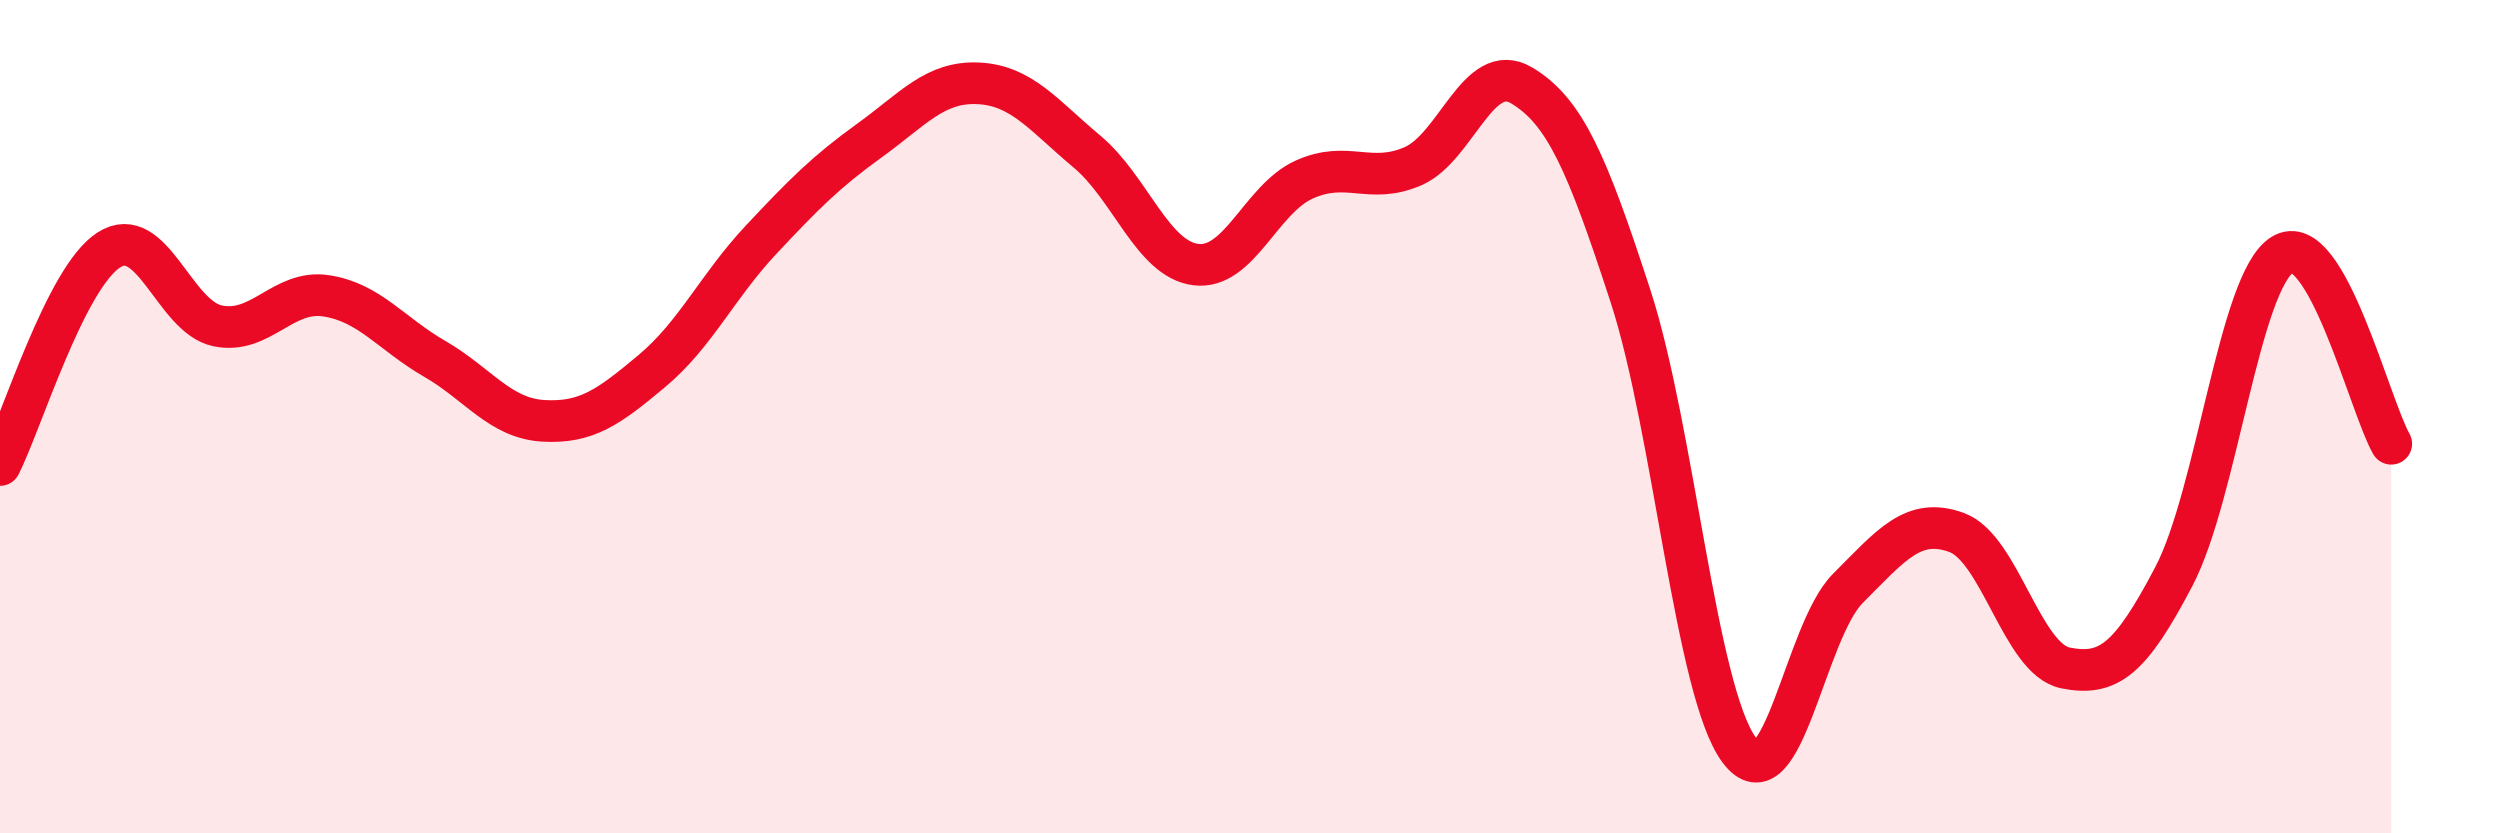 
    <svg width="60" height="20" viewBox="0 0 60 20" xmlns="http://www.w3.org/2000/svg">
      <path
        d="M 0,11.16 C 0.52,10.13 1.57,6.67 2.61,6 C 3.65,5.33 4.18,7.6 5.22,7.82 C 6.26,8.04 6.79,6.94 7.83,7.1 C 8.87,7.26 9.39,8.01 10.43,8.61 C 11.47,9.21 12,10.04 13.04,10.1 C 14.08,10.16 14.61,9.77 15.65,8.9 C 16.69,8.03 17.22,6.87 18.26,5.76 C 19.3,4.65 19.83,4.12 20.87,3.37 C 21.91,2.62 22.44,1.95 23.48,2 C 24.52,2.05 25.05,2.77 26.09,3.64 C 27.13,4.51 27.66,6.22 28.7,6.35 C 29.74,6.48 30.26,4.78 31.3,4.31 C 32.34,3.84 32.87,4.44 33.91,3.99 C 34.95,3.54 35.48,1.43 36.52,2.05 C 37.56,2.67 38.09,3.91 39.13,7.1 C 40.17,10.29 40.7,16.6 41.74,18 C 42.78,19.4 43.31,15.16 44.35,14.12 C 45.39,13.08 45.92,12.4 46.96,12.78 C 48,13.16 48.53,15.82 49.57,16.03 C 50.61,16.24 51.13,15.82 52.17,13.84 C 53.21,11.86 53.74,6.75 54.78,6.11 C 55.82,5.47 56.87,9.74 57.39,10.65L57.39 20L0 20Z"
        fill="#EB0A25"
        opacity="0.1"
        stroke-linecap="round"
        stroke-linejoin="round"
      />
      <path
        d="M 0,11.16 C 0.52,10.13 1.57,6.67 2.61,6 C 3.65,5.33 4.18,7.6 5.22,7.82 C 6.26,8.04 6.79,6.94 7.83,7.1 C 8.87,7.26 9.39,8.01 10.43,8.61 C 11.47,9.21 12,10.04 13.04,10.1 C 14.08,10.16 14.61,9.77 15.65,8.9 C 16.69,8.03 17.22,6.87 18.26,5.76 C 19.3,4.65 19.83,4.12 20.87,3.37 C 21.91,2.62 22.44,1.95 23.48,2 C 24.52,2.05 25.05,2.77 26.09,3.64 C 27.13,4.51 27.66,6.22 28.7,6.35 C 29.74,6.48 30.26,4.78 31.3,4.31 C 32.34,3.84 32.87,4.44 33.91,3.99 C 34.95,3.54 35.48,1.43 36.52,2.05 C 37.56,2.67 38.09,3.91 39.13,7.1 C 40.17,10.29 40.7,16.6 41.74,18 C 42.78,19.4 43.31,15.16 44.35,14.12 C 45.39,13.08 45.92,12.4 46.96,12.78 C 48,13.16 48.53,15.82 49.57,16.03 C 50.61,16.24 51.13,15.82 52.17,13.84 C 53.21,11.86 53.74,6.75 54.78,6.11 C 55.82,5.47 56.87,9.74 57.39,10.65"
        stroke="#EB0A25"
        stroke-width="1"
        fill="none"
        stroke-linecap="round"
        stroke-linejoin="round"
      />
    </svg>
  